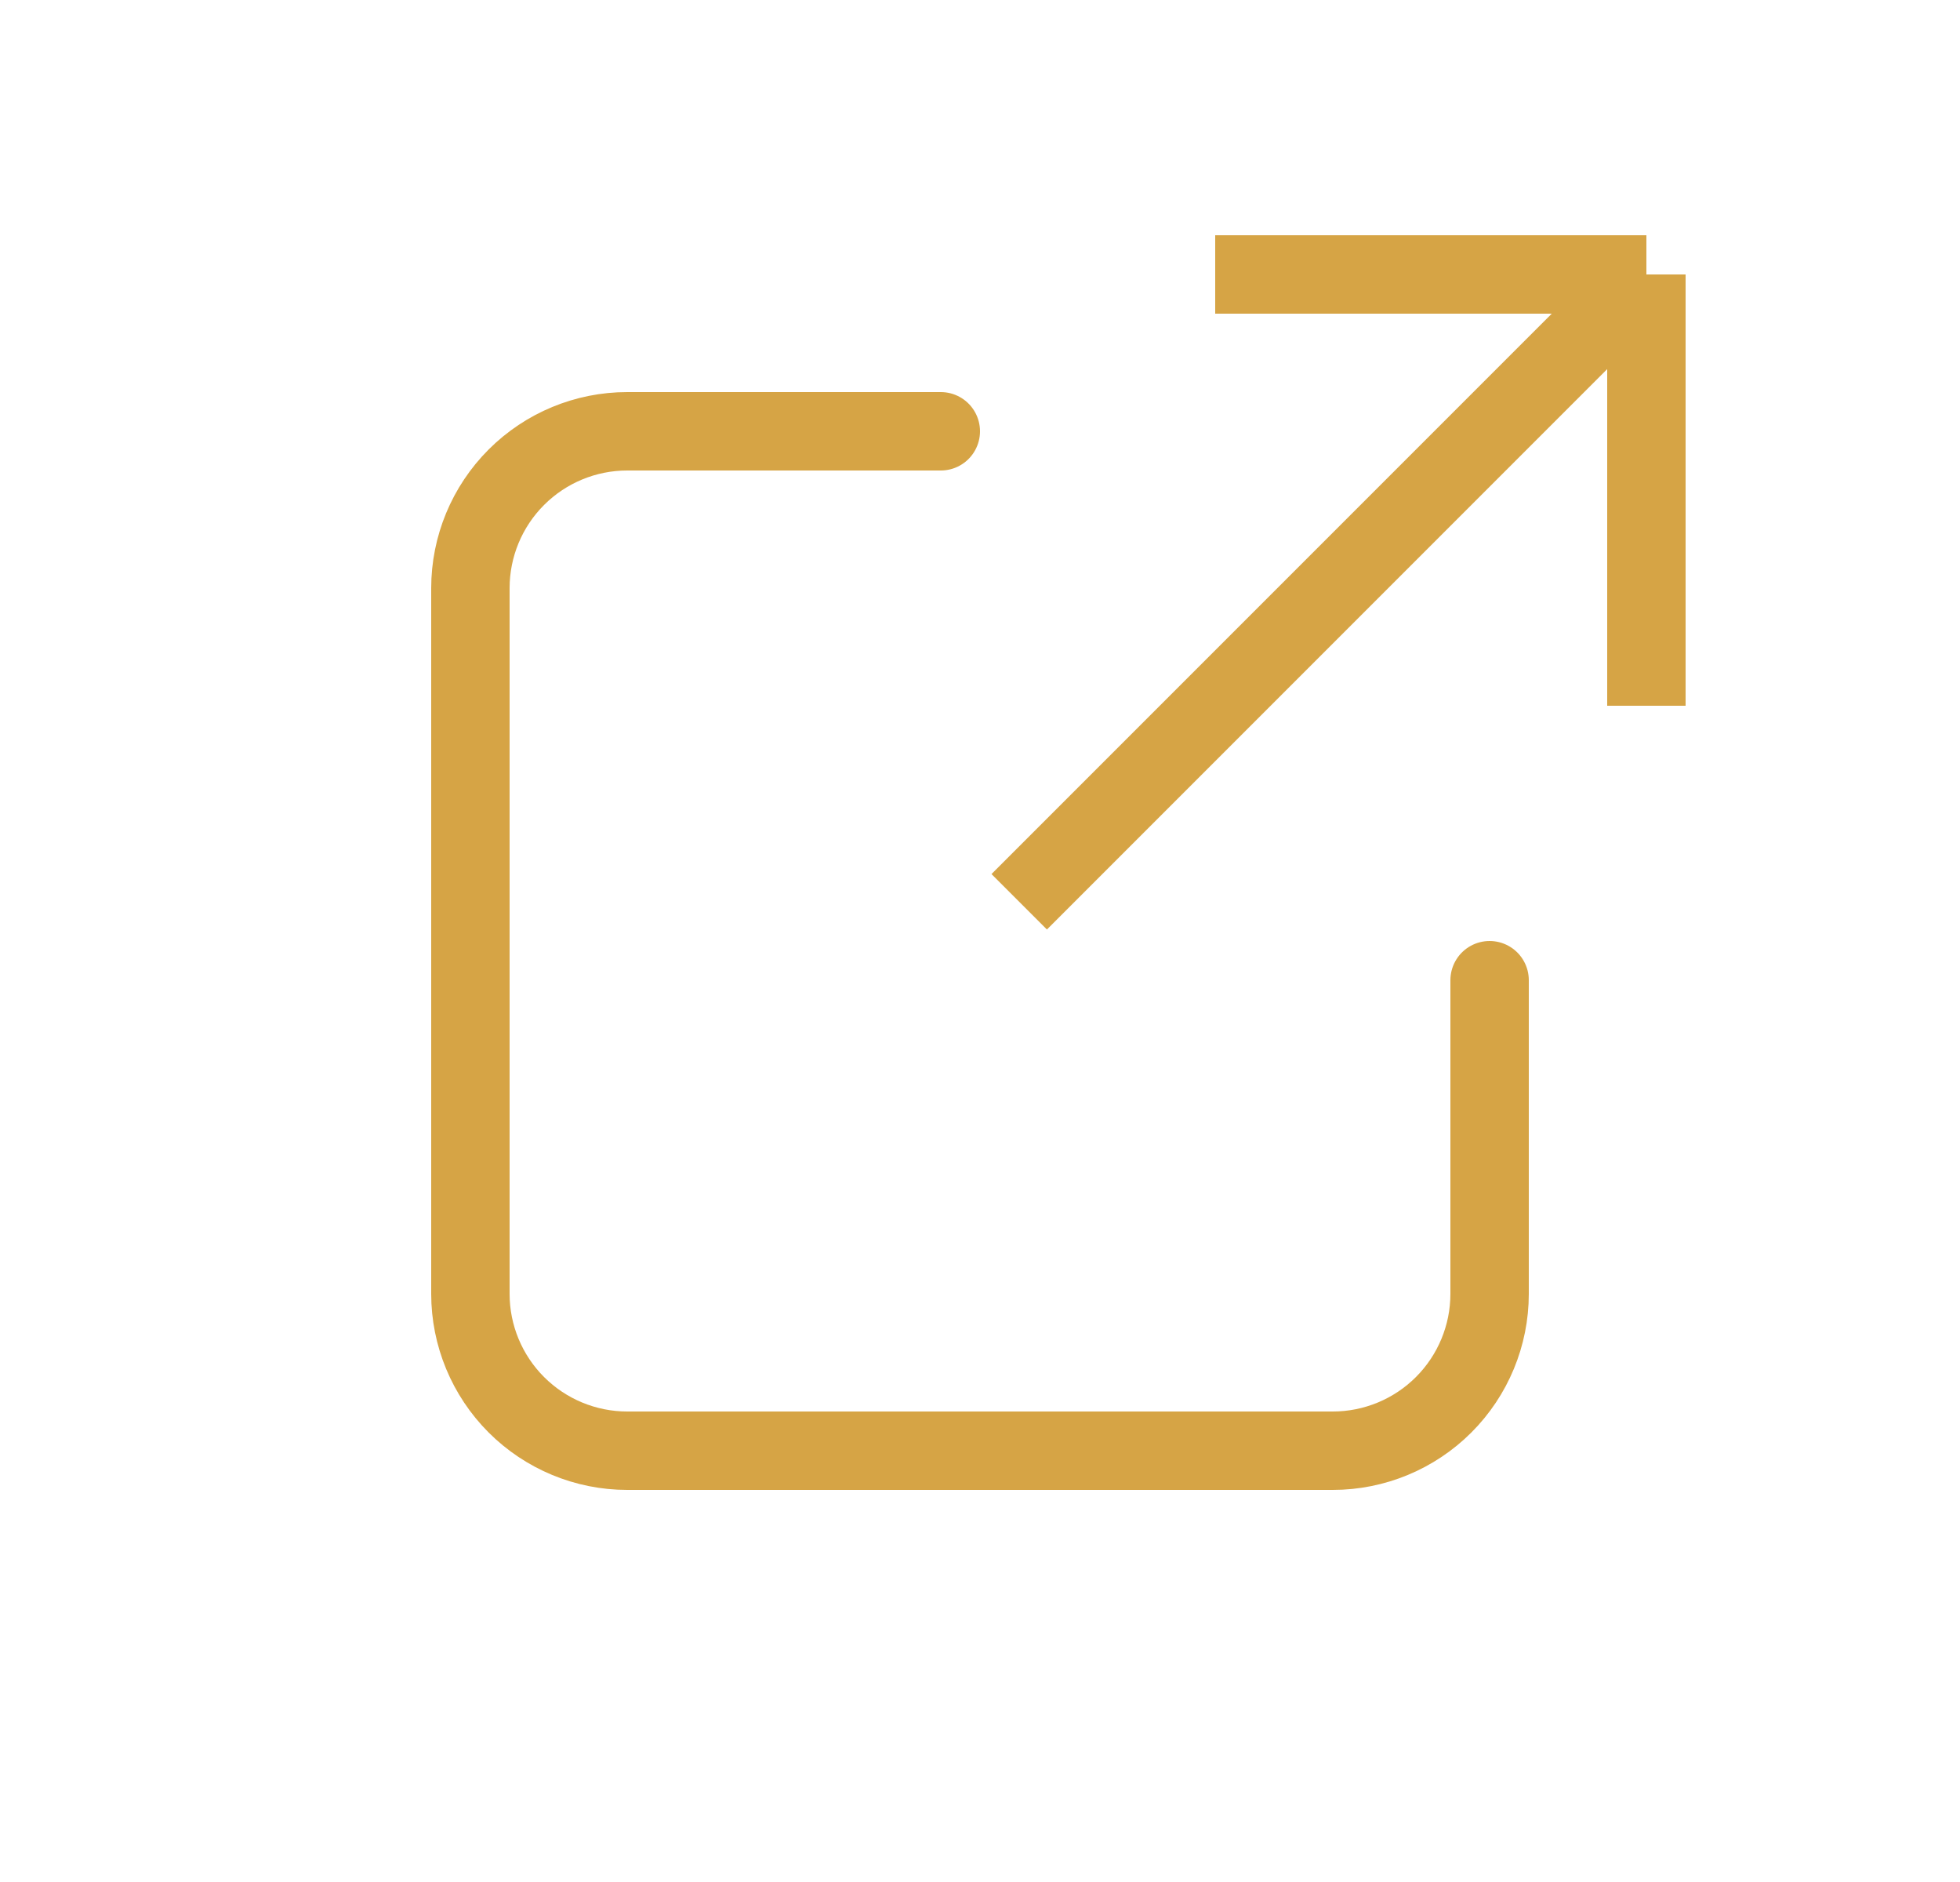 <svg width="25" height="24" viewBox="0 0 25 24" fill="none" xmlns="http://www.w3.org/2000/svg">
<path d="M15.5 3.5H21M21 3.5V9M21 3.5L13 11.5" stroke="#D6A445"/>
<path d="M12 5.5H8C7.47 5.5 6.961 5.711 6.586 6.086C6.211 6.461 6 6.97 6 7.5V16.5C6 17.03 6.211 17.539 6.586 17.914C6.961 18.289 7.47 18.5 8 18.5H17C17.53 18.5 18.039 18.289 18.414 17.914C18.789 17.539 19 17.03 19 16.5V12.5" stroke="#D6A445" stroke-linecap="round"/>
</svg>
